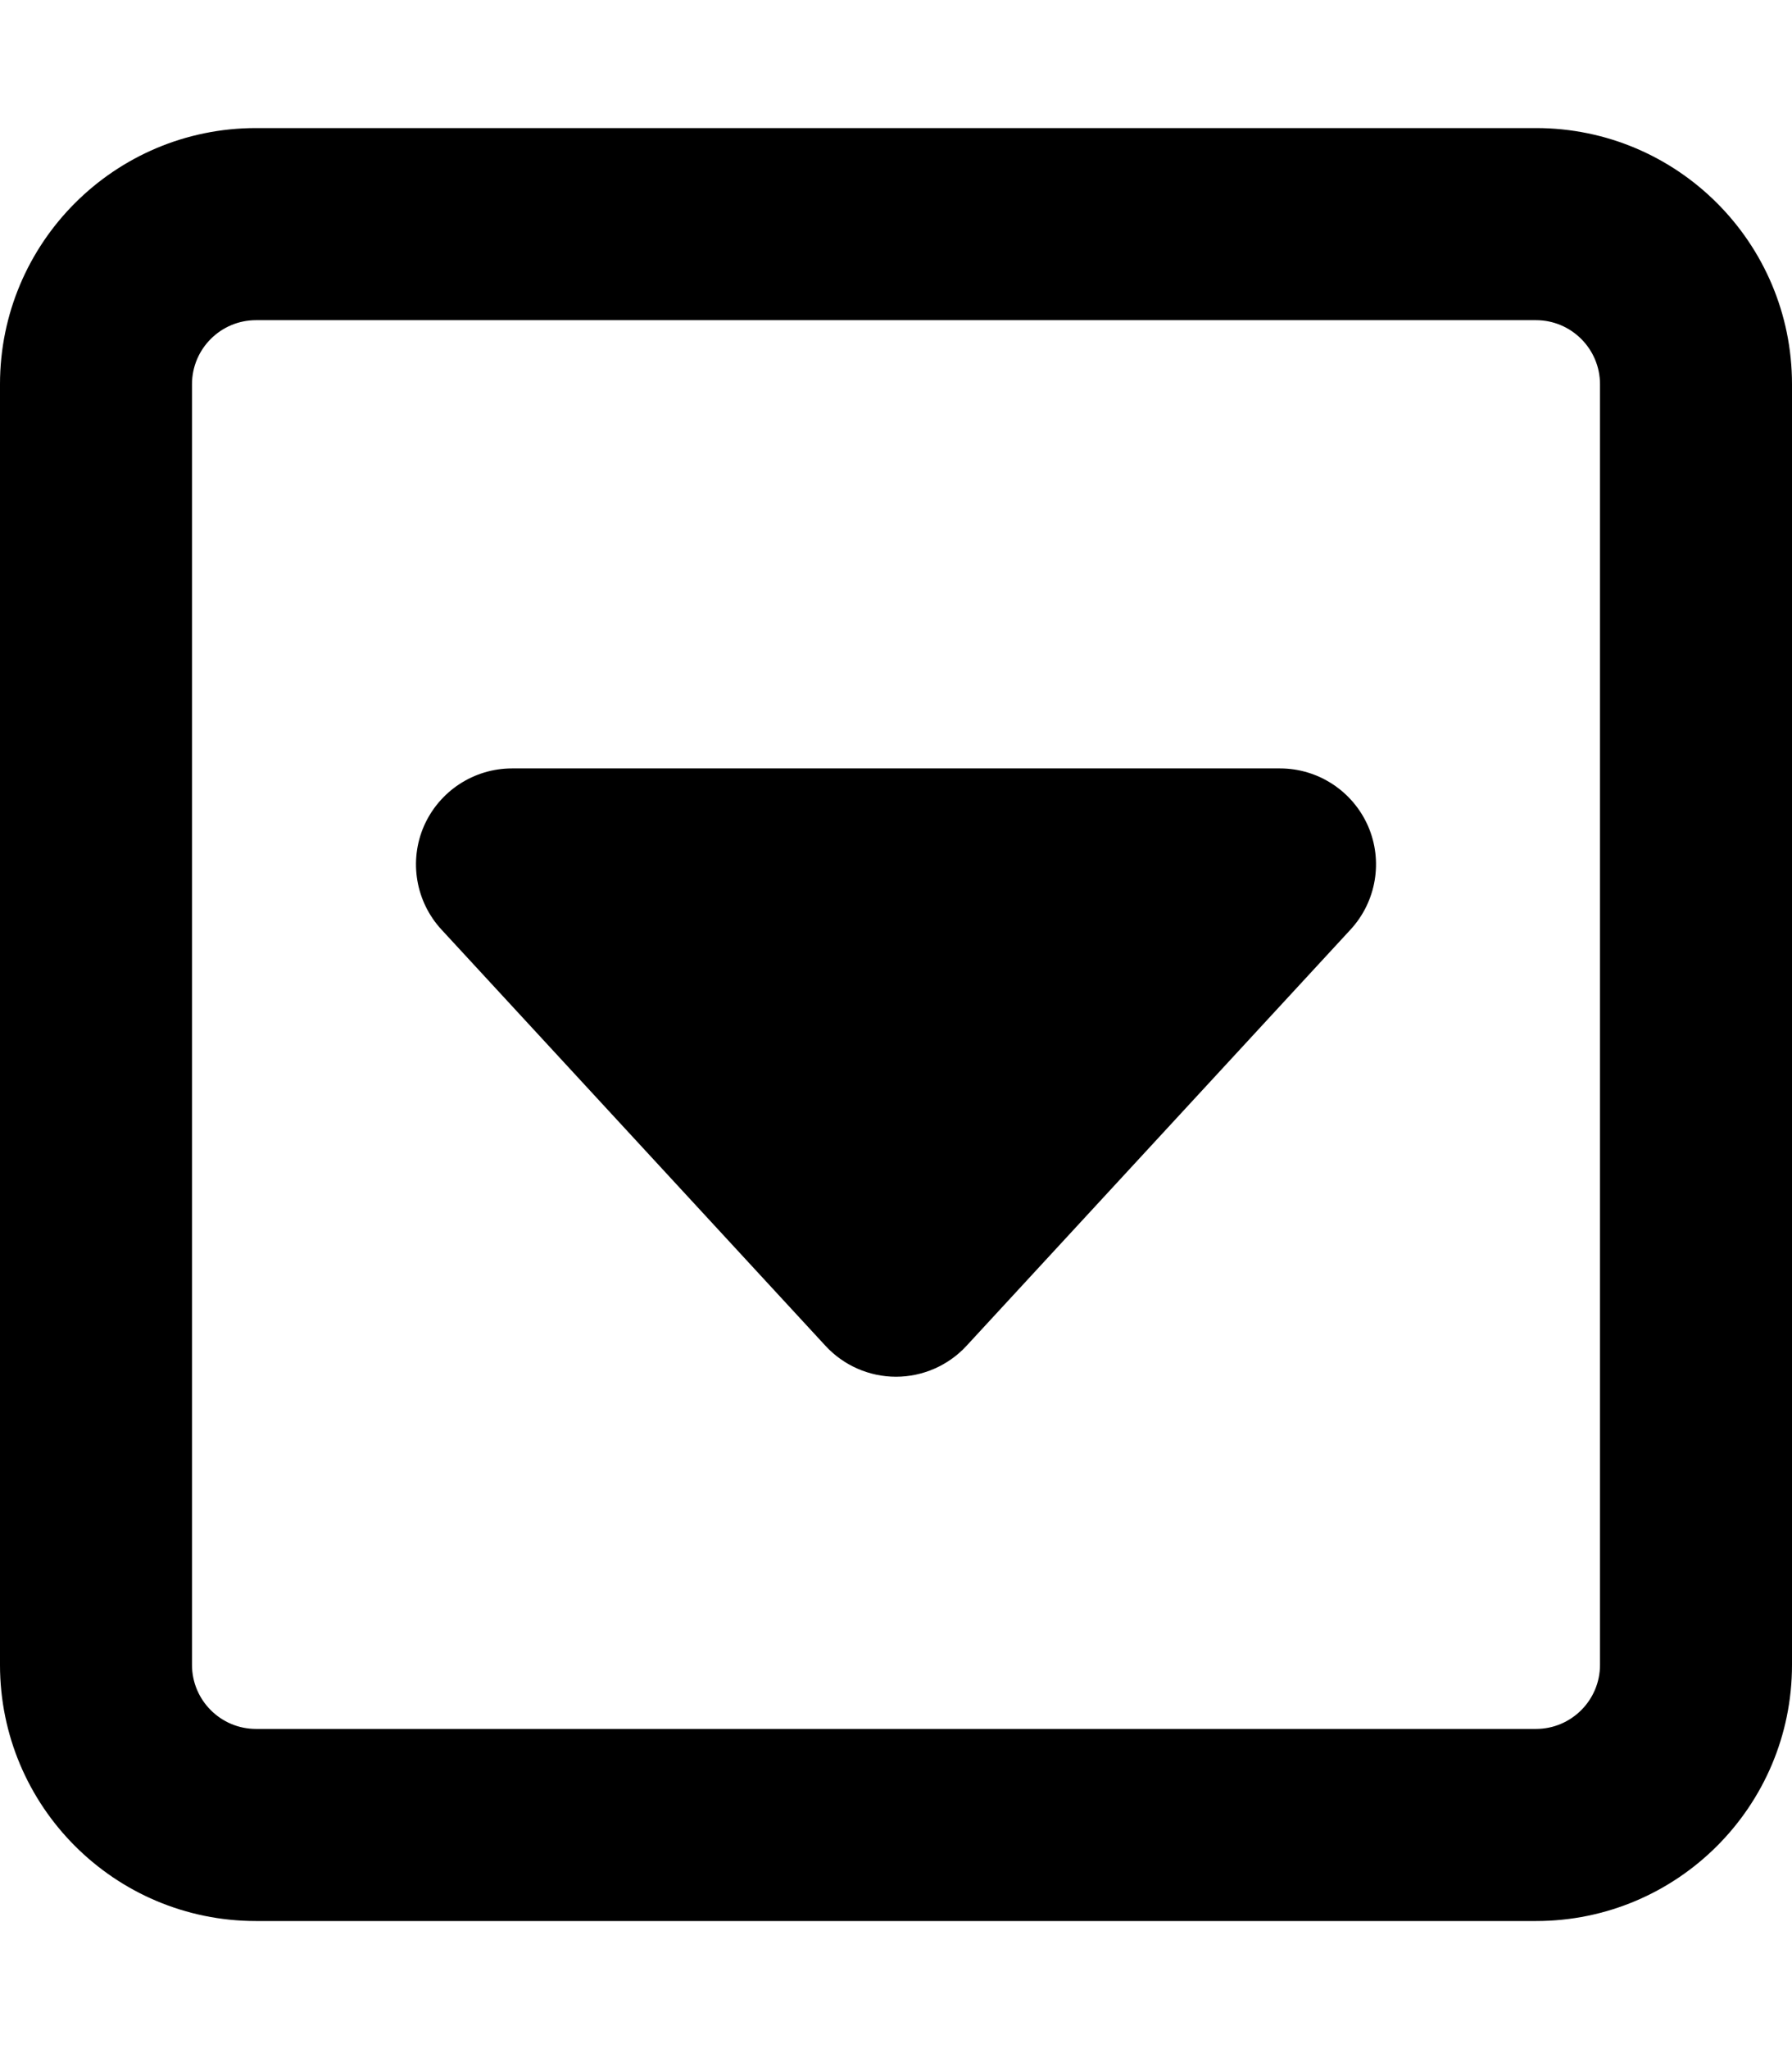 <svg xmlns="http://www.w3.org/2000/svg" viewBox="0 0 448 512"><!-- Font Awesome Pro 6.0.0-alpha2 by @fontawesome - https://fontawesome.com License - https://fontawesome.com/license (Commercial License) --><path d="M320 192H128C118.469 192 109.844 197.656 106 206.375C102.188 215.094 103.906 225.281 110.375 232.281L206.375 336.281C210.906 341.188 217.312 344 224 344S237.094 341.188 241.625 336.281L337.625 232.281C344.094 225.281 345.812 215.094 342 206.375C338.156 197.656 329.531 192 320 192ZM384 32H64C28.654 32 0 60.656 0 96V416C0 451.344 28.654 480 64 480H384C419.346 480 448 451.344 448 416V96C448 60.656 419.346 32 384 32ZM400 416C400 424.82 392.822 432 384 432H64C55.178 432 48 424.82 48 416V96C48 87.18 55.178 80 64 80H384C392.822 80 400 87.18 400 96V416Z"/></svg>